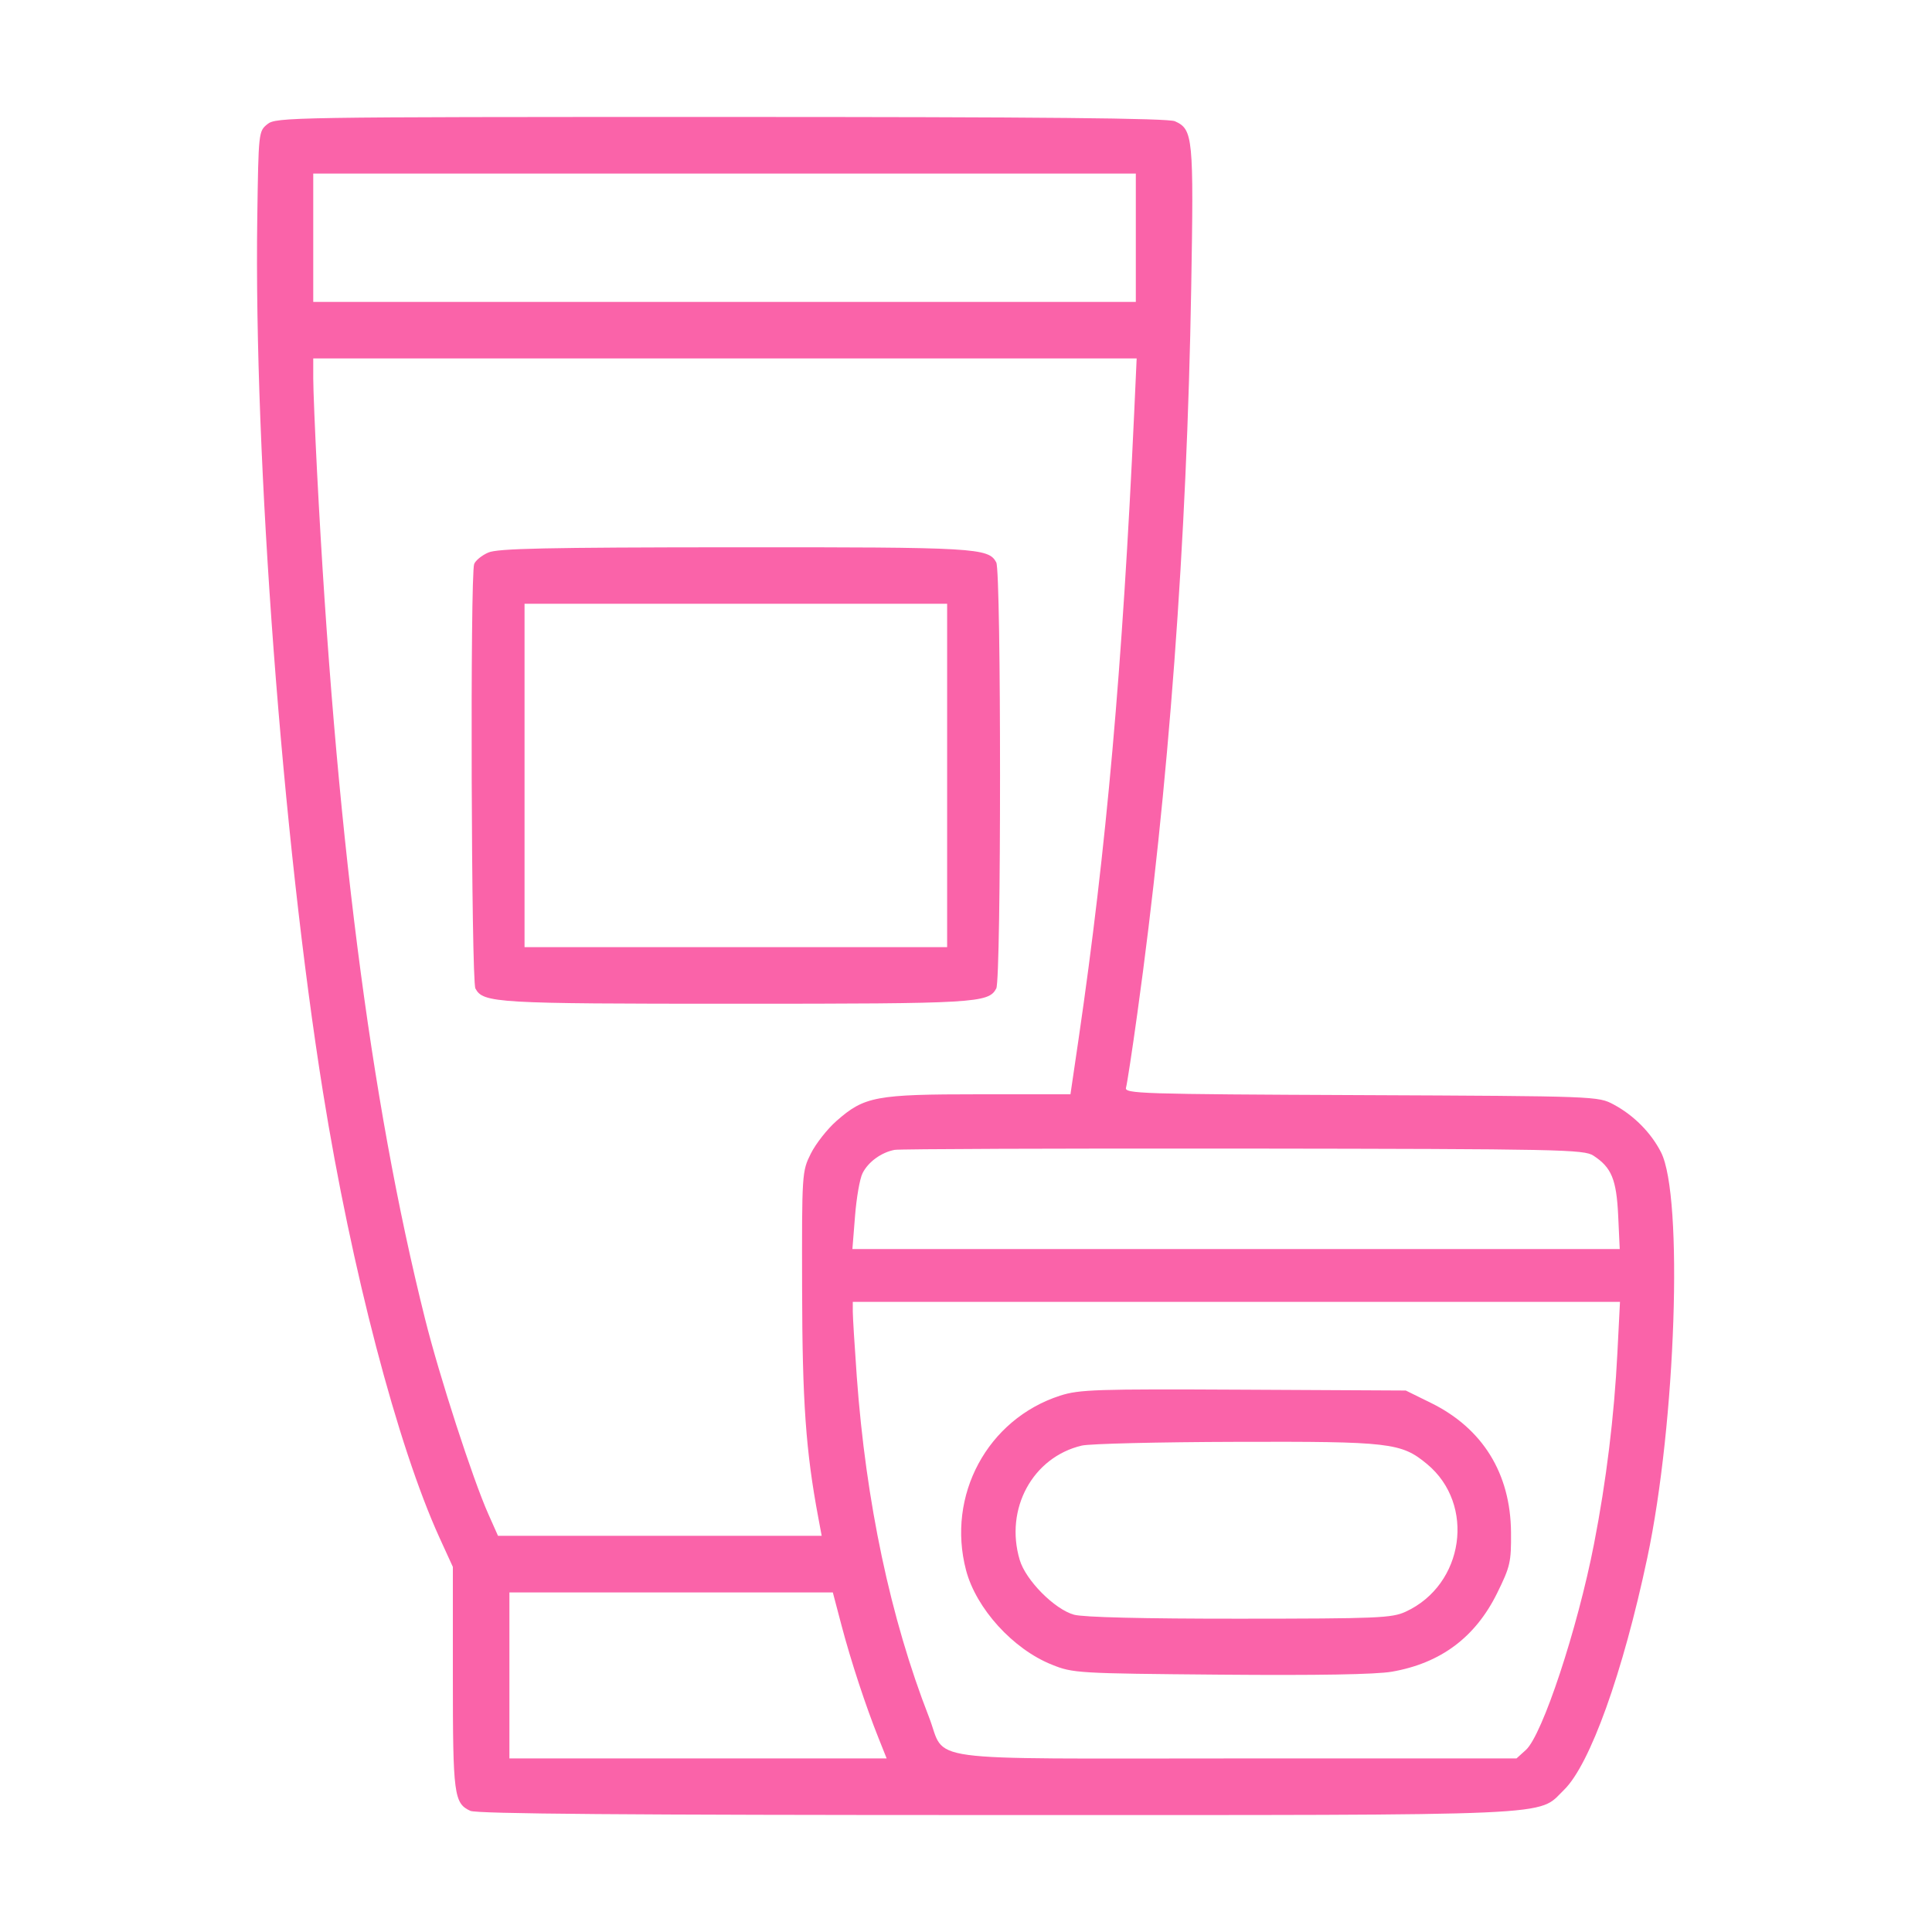 <?xml version="1.0" encoding="UTF-8"?> <svg xmlns="http://www.w3.org/2000/svg" width="30" height="30" viewBox="0 0 30 30" fill="none"><path fill-rule="evenodd" clip-rule="evenodd" d="M4.152 1.928C4.015 2.039 4.014 2.054 3.995 3.379C3.941 7.11 4.387 13.042 5.016 16.963C5.458 19.715 6.172 22.444 6.823 23.874L7.032 24.331V26.049C7.032 27.869 7.049 28.002 7.304 28.119C7.407 28.165 9.713 28.184 15.461 28.184C24.368 28.184 23.86 28.206 24.286 27.793C24.689 27.401 25.2 25.979 25.579 24.19C26.023 22.1 26.142 18.577 25.792 17.892C25.637 17.588 25.369 17.318 25.057 17.151C24.815 17.022 24.805 17.021 21.135 17.005C17.685 16.99 17.456 16.983 17.485 16.888C17.501 16.832 17.581 16.312 17.661 15.732C18.145 12.253 18.43 8.413 18.497 4.473C18.537 2.128 18.526 2.01 18.245 1.883C18.14 1.835 16.202 1.816 11.195 1.816C4.486 1.816 4.287 1.82 4.152 1.928ZM4.864 3.691V4.688H11.25H17.637V3.691V2.695H11.25H4.864V3.691ZM4.864 5.874C4.864 6.043 4.891 6.696 4.923 7.324C5.207 12.833 5.746 17.068 6.6 20.479C6.822 21.369 7.342 22.971 7.583 23.511L7.733 23.848H10.246H12.759L12.707 23.569C12.512 22.532 12.458 21.761 12.455 20.01C12.451 18.213 12.453 18.19 12.59 17.914C12.667 17.76 12.846 17.531 12.989 17.406C13.422 17.025 13.597 16.992 15.206 16.992H16.622L16.749 16.128C17.181 13.172 17.429 10.375 17.612 6.401L17.65 5.566H11.257H4.864L4.864 5.874ZM7.582 8.58C7.482 8.623 7.384 8.703 7.363 8.758C7.299 8.923 7.318 15.23 7.382 15.349C7.502 15.575 7.697 15.586 11.426 15.586C15.155 15.586 15.35 15.575 15.47 15.349C15.548 15.204 15.548 8.878 15.47 8.733C15.35 8.507 15.157 8.496 11.403 8.498C8.481 8.5 7.728 8.516 7.582 8.58ZM8.145 12.041V14.707H11.426H14.707V12.041V9.375H11.426H8.145V12.041ZM13.891 17.855C13.686 17.894 13.482 18.041 13.394 18.217C13.351 18.3 13.299 18.6 13.277 18.882L13.236 19.395H19.194H25.151L25.127 18.875C25.1 18.313 25.024 18.129 24.743 17.945C24.596 17.849 24.245 17.841 19.309 17.835C16.408 17.832 13.97 17.841 13.891 17.855ZM13.242 20.365C13.242 20.448 13.27 20.902 13.304 21.376C13.445 23.323 13.828 25.133 14.424 26.66C14.703 27.375 14.185 27.305 19.193 27.305H23.548L23.694 27.173C23.95 26.941 24.495 25.295 24.752 23.973C24.942 22.999 25.066 21.988 25.115 21.004L25.155 20.215H19.199H13.242V20.365ZM16.46 21.672C15.333 22.037 14.695 23.222 15.001 24.383C15.158 24.978 15.73 25.608 16.334 25.849C16.661 25.981 16.73 25.985 18.953 26.004C20.46 26.017 21.365 26.001 21.613 25.958C22.37 25.826 22.907 25.426 23.246 24.741C23.451 24.325 23.467 24.258 23.463 23.792C23.455 22.878 23.022 22.179 22.219 21.784L21.829 21.592L19.308 21.579C17.014 21.567 16.758 21.576 16.46 21.672ZM16.798 22.447C16.035 22.627 15.598 23.43 15.834 24.222C15.927 24.538 16.375 24.989 16.677 25.073C16.823 25.113 17.75 25.136 19.248 25.135C21.396 25.134 21.612 25.125 21.826 25.027C22.736 24.609 22.916 23.36 22.158 22.733C21.758 22.402 21.589 22.382 19.194 22.389C17.999 22.392 16.921 22.418 16.798 22.447ZM7.91 26.016V27.305H10.839H13.768L13.645 26.997C13.444 26.496 13.211 25.787 13.067 25.239L12.932 24.727H10.421H7.91V26.016Z" fill="#FA63A9"></path></svg> 